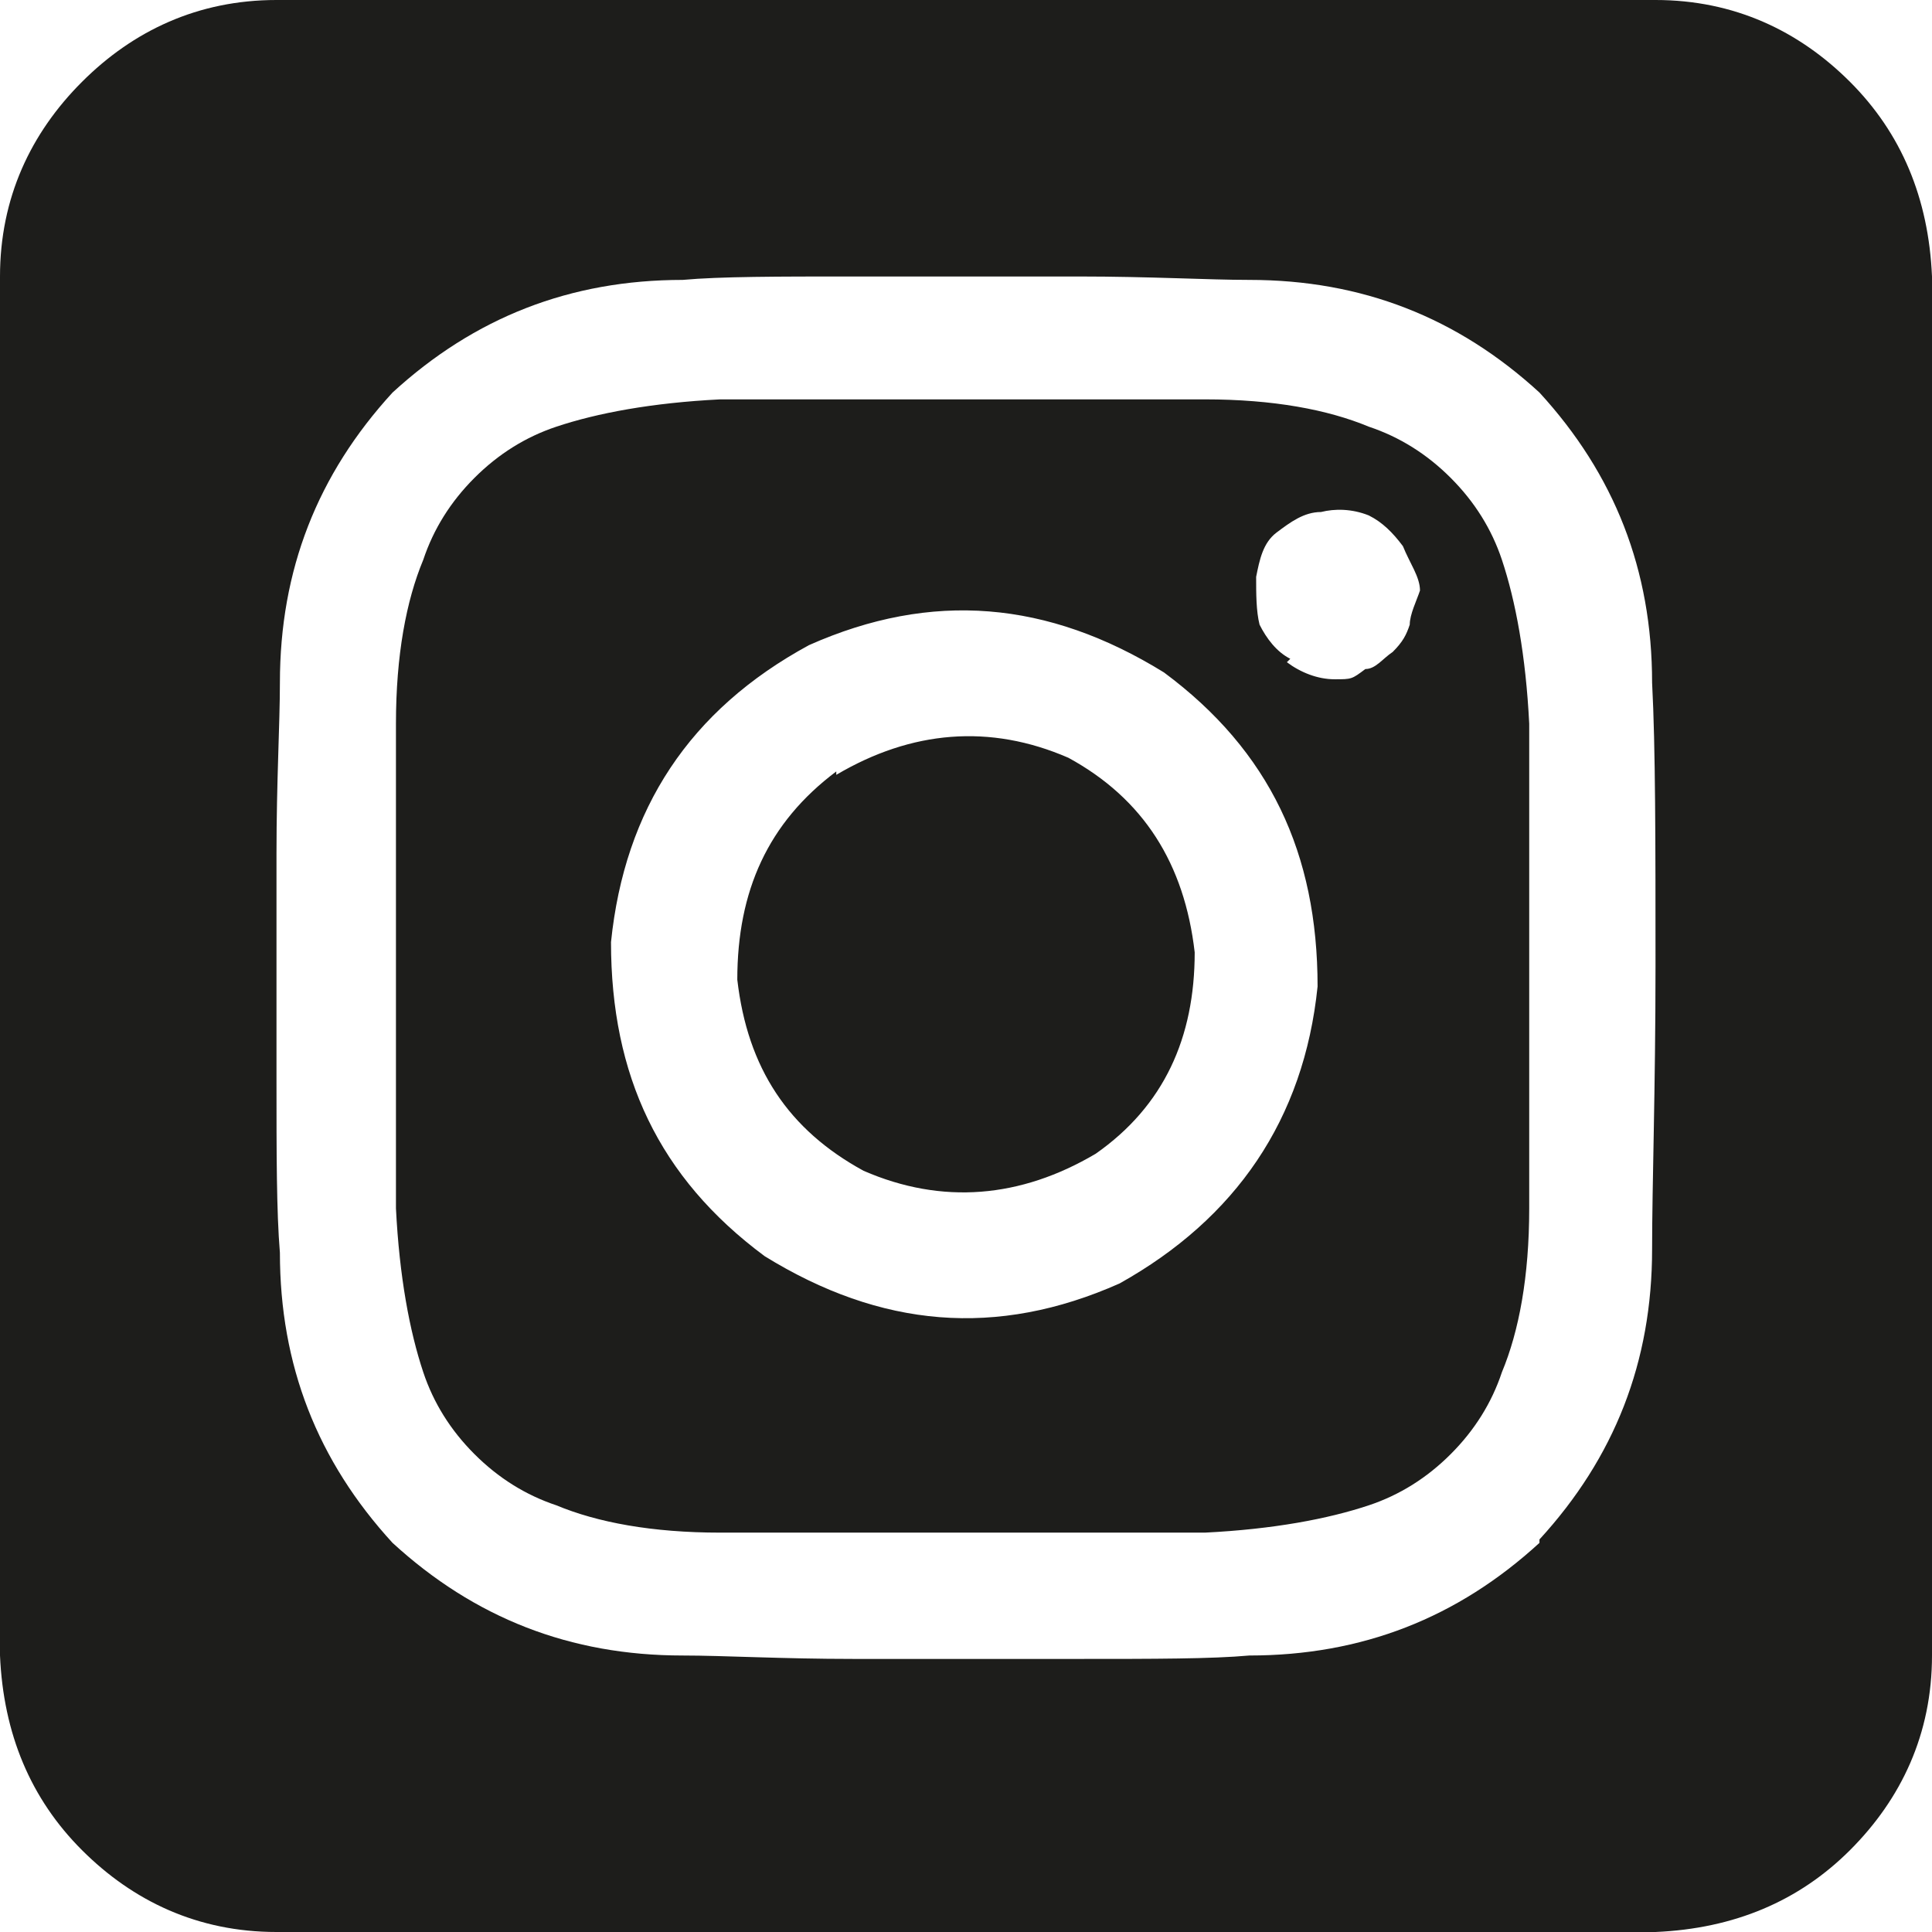 <?xml version="1.0" encoding="UTF-8"?>
<svg xmlns="http://www.w3.org/2000/svg" id="Ebene_1" version="1.1" viewBox="0 0 56.6 56.6">
  <defs>
    <style>
      .st0 {
        fill: #1d1d1b;
      }
    </style>
  </defs>
  <path class="st0" d="M56.6,8.1v40.4c0,2.3-.9,4.2-2.4,5.7s-3.4,2.3-5.7,2.4H8.1c-2.3,0-4.2-.9-5.7-2.4-1.5-1.5-2.3-3.4-2.4-5.7V8.1C0,5.8.9,3.9,2.4,2.4,3.9.9,5.8,0,8.1,0h40.4c2.3,0,4.2.9,5.7,2.4s2.3,3.4,2.4,5.7ZM45.1,45.1c2.2-2.4,3.3-5.2,3.3-8.5,0-1.9.1-4.7.1-8.3s0-6.4-.1-8.3c0-3.3-1.1-6.1-3.3-8.5-2.4-2.2-5.2-3.3-8.5-3.3-1.2,0-2.9-.1-5-.1h-6.6c-2.2,0-3.9,0-5,.1-3.3,0-6.1,1.1-8.5,3.3-2.2,2.4-3.3,5.2-3.3,8.5,0,1.2-.1,2.9-.1,5v6.6c0,2.2,0,3.9.1,5.1,0,3.3,1.1,6.1,3.3,8.5,2.4,2.2,5.2,3.3,8.5,3.3,1.2,0,2.9.1,5,.1h6.6c2.2,0,3.9,0,5-.1,3.3,0,6.1-1.1,8.5-3.3ZM42.5,14c.7.7,1.2,1.5,1.5,2.4.4,1.2.7,2.8.8,4.8,0,2,0,3.9,0,5.7v2.8c0,1.8,0,3.7,0,5.7,0,2-.3,3.6-.8,4.8-.3.9-.8,1.7-1.5,2.4-.7.7-1.5,1.2-2.4,1.5-1.2.4-2.8.7-4.8.8-2,0-3.9,0-5.7,0h-2.8c-1.7,0-3.6,0-5.7,0-2,0-3.6-.3-4.8-.8-.9-.3-1.7-.8-2.4-1.5-.7-.7-1.2-1.5-1.5-2.4-.4-1.2-.7-2.8-.8-4.8,0-2,0-3.9,0-5.6h0v-2.9h0c0-1.8,0-3.7,0-5.7,0-2,.3-3.6.8-4.8.3-.9.8-1.7,1.5-2.4.7-.7,1.5-1.2,2.4-1.5,1.2-.4,2.8-.7,4.8-.8,2,0,3.9,0,5.7,0h2.8c1.7,0,3.6,0,5.7,0,2,0,3.6.3,4.8.8.9.3,1.7.8,2.4,1.5ZM34.1,19.7c-3.4-2.1-6.8-2.4-10.4-.8-3.5,1.9-5.4,4.8-5.8,8.7,0,3.9,1.4,6.9,4.5,9.2,3.4,2.1,6.8,2.4,10.4.8,3.4-1.9,5.4-4.8,5.8-8.7,0-3.9-1.4-6.9-4.5-9.2ZM24.5,22.7c2.2-1.3,4.5-1.5,6.8-.5,2.2,1.2,3.4,3.1,3.7,5.7,0,2.5-.9,4.5-2.9,5.9-2.2,1.3-4.5,1.5-6.8.5-2.2-1.2-3.4-3-3.7-5.6,0-2.6.9-4.6,2.9-6.1ZM37.7,19.4c.4.3.9.5,1.4.5s.5,0,.9-.3c.3,0,.5-.3.8-.5.3-.3.4-.5.5-.8,0-.3.2-.7.3-1,0-.4-.3-.8-.5-1.3-.3-.4-.6-.7-1-.9-.5-.2-1-.2-1.4-.1-.5,0-.9.3-1.3.6s-.5.8-.6,1.3c0,.5,0,1,.1,1.4.2.4.5.8.9,1Z"></path>
</svg>
